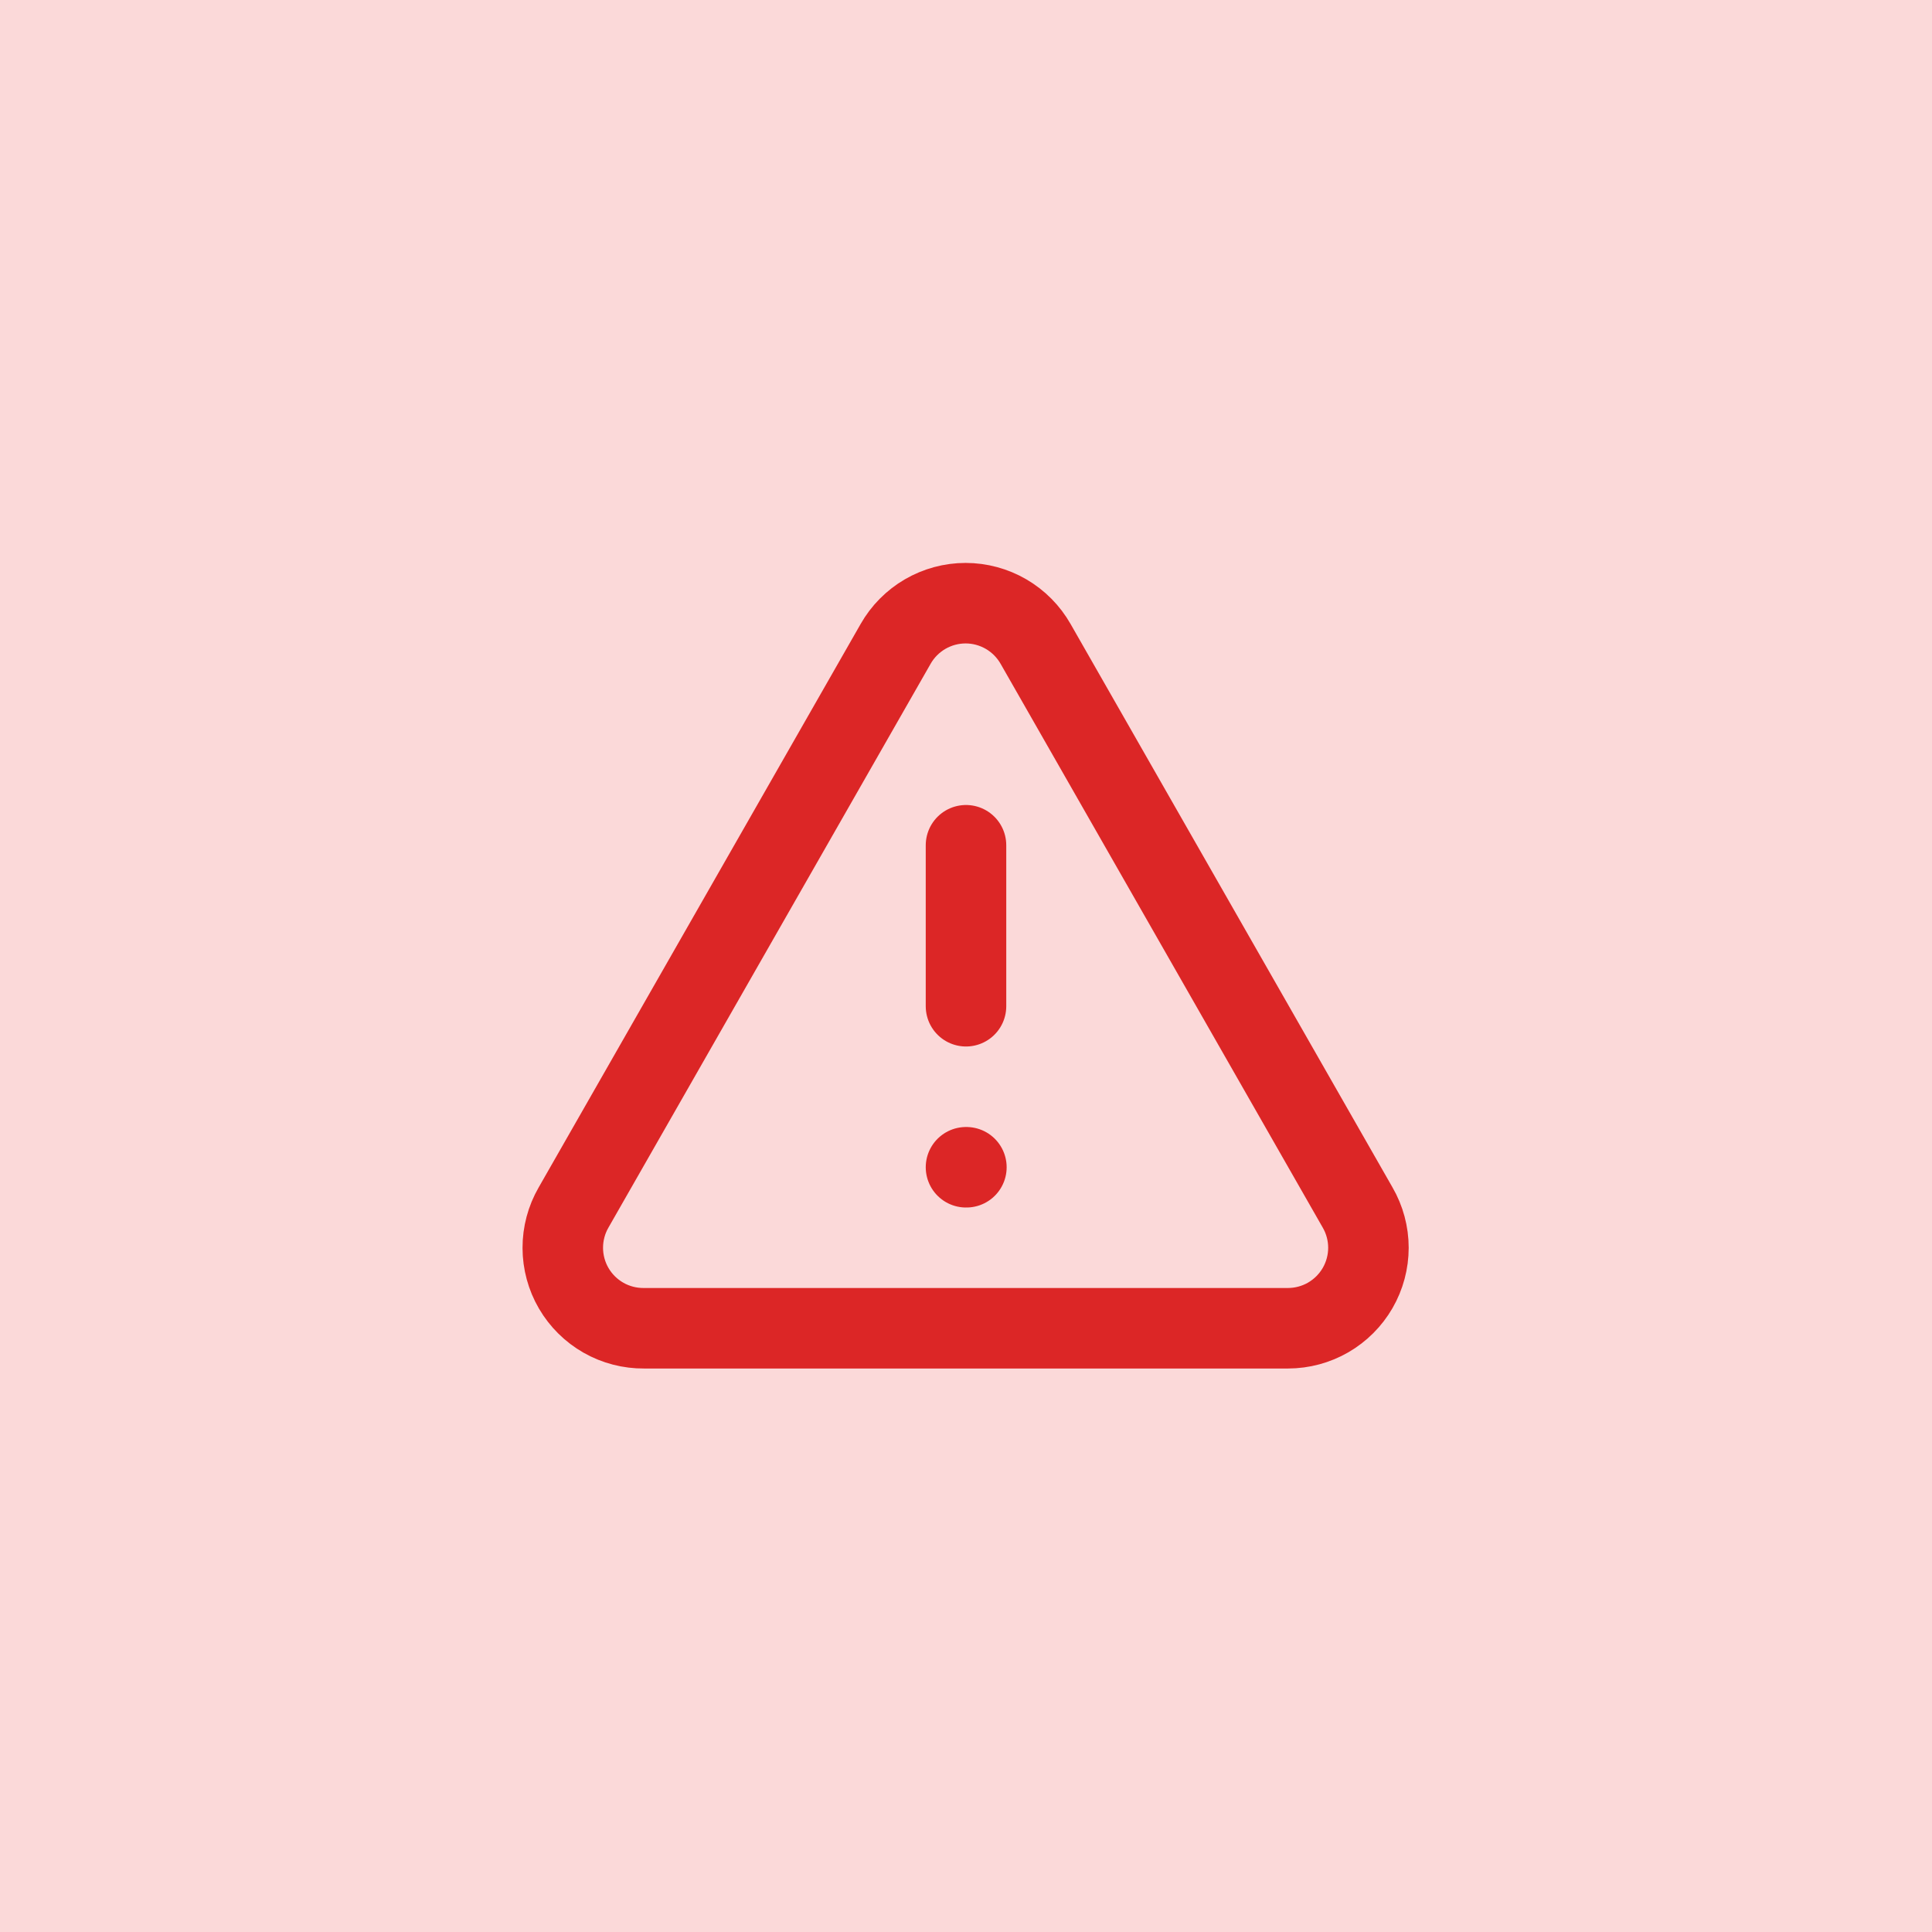 <?xml version="1.0" encoding="UTF-8"?> <svg xmlns="http://www.w3.org/2000/svg" width="64" height="64" viewBox="0 0 64 64" fill="none"><rect width="64" height="64" fill="#EF4444" fill-opacity="0.2"></rect><path d="M32 28V33.333M32 38.667H32.013M44.973 40L34.307 21.333C34.074 20.923 33.737 20.582 33.329 20.344C32.922 20.107 32.458 19.981 31.987 19.981C31.515 19.981 31.052 20.107 30.644 20.344C30.237 20.582 29.899 20.923 29.667 21.333L19 40C18.765 40.407 18.642 40.869 18.643 41.339C18.644 41.809 18.769 42.271 19.006 42.677C19.243 43.083 19.583 43.419 19.992 43.652C20.4 43.884 20.863 44.004 21.333 44H42.667C43.135 43.999 43.594 43.876 43.999 43.642C44.404 43.407 44.74 43.071 44.974 42.666C45.208 42.26 45.331 41.8 45.331 41.333C45.331 40.865 45.207 40.405 44.973 40Z" stroke="#DC2626" stroke-width="2.667" stroke-linecap="round" stroke-linejoin="round"></path></svg> 